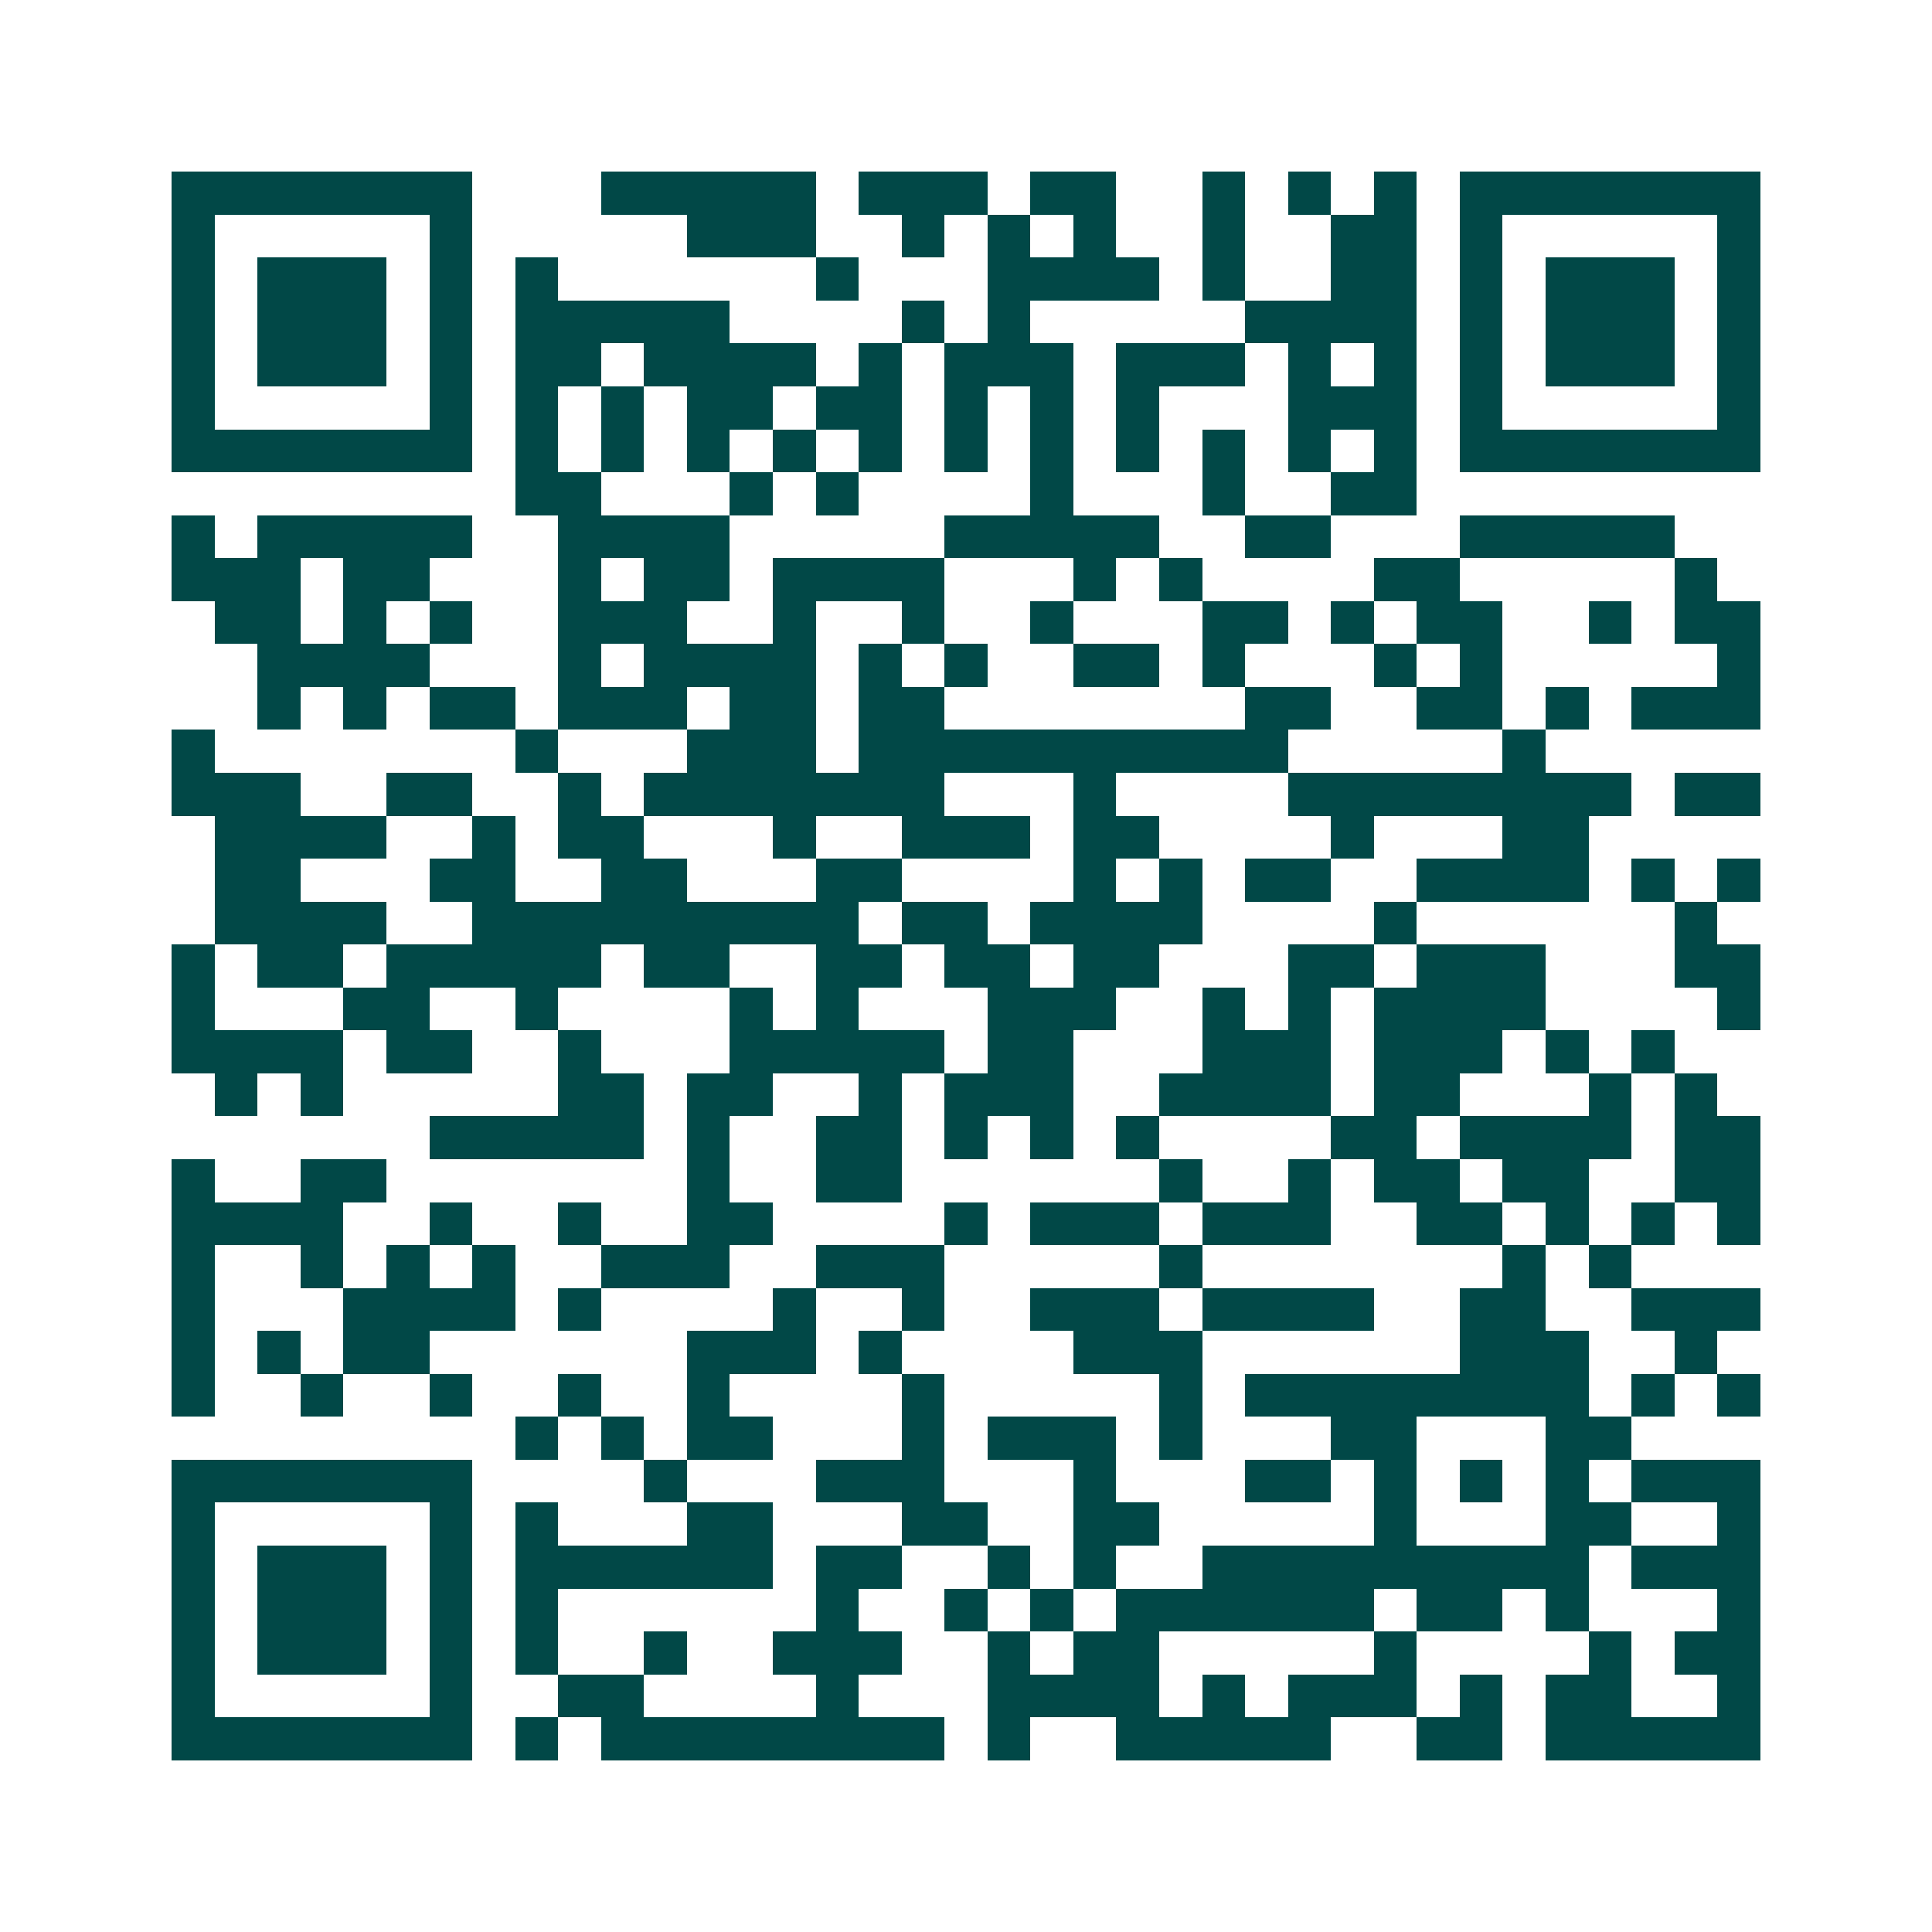 <svg xmlns="http://www.w3.org/2000/svg" width="200" height="200" viewBox="0 0 45 45" shape-rendering="crispEdges"><path fill="#ffffff" d="M0 0h45v45H0z"/><path stroke="#014847" d="M4 4.5h7m3 0h5m1 0h3m1 0h2m2 0h1m1 0h1m1 0h1m1 0h7M4 5.5h1m5 0h1m5 0h3m2 0h1m1 0h1m1 0h1m2 0h1m2 0h2m1 0h1m5 0h1M4 6.5h1m1 0h3m1 0h1m1 0h1m6 0h1m3 0h4m1 0h1m2 0h2m1 0h1m1 0h3m1 0h1M4 7.5h1m1 0h3m1 0h1m1 0h5m4 0h1m1 0h1m5 0h4m1 0h1m1 0h3m1 0h1M4 8.5h1m1 0h3m1 0h1m1 0h2m1 0h4m1 0h1m1 0h3m1 0h3m1 0h1m1 0h1m1 0h1m1 0h3m1 0h1M4 9.5h1m5 0h1m1 0h1m1 0h1m1 0h2m1 0h2m1 0h1m1 0h1m1 0h1m3 0h3m1 0h1m5 0h1M4 10.5h7m1 0h1m1 0h1m1 0h1m1 0h1m1 0h1m1 0h1m1 0h1m1 0h1m1 0h1m1 0h1m1 0h1m1 0h7M12 11.5h2m3 0h1m1 0h1m4 0h1m3 0h1m2 0h2M4 12.5h1m1 0h5m2 0h4m5 0h5m2 0h2m3 0h5M4 13.5h3m1 0h2m3 0h1m1 0h2m1 0h4m3 0h1m1 0h1m4 0h2m5 0h1M5 14.5h2m1 0h1m1 0h1m2 0h3m2 0h1m2 0h1m2 0h1m3 0h2m1 0h1m1 0h2m2 0h1m1 0h2M6 15.5h4m3 0h1m1 0h4m1 0h1m1 0h1m2 0h2m1 0h1m3 0h1m1 0h1m5 0h1M6 16.5h1m1 0h1m1 0h2m1 0h3m1 0h2m1 0h2m7 0h2m2 0h2m1 0h1m1 0h3M4 17.5h1m7 0h1m3 0h3m1 0h10m5 0h1M4 18.5h3m2 0h2m2 0h1m1 0h7m3 0h1m4 0h8m1 0h2M5 19.5h4m2 0h1m1 0h2m3 0h1m2 0h3m1 0h2m4 0h1m3 0h2M5 20.5h2m3 0h2m2 0h2m3 0h2m4 0h1m1 0h1m1 0h2m2 0h4m1 0h1m1 0h1M5 21.5h4m2 0h9m1 0h2m1 0h4m4 0h1m6 0h1M4 22.5h1m1 0h2m1 0h5m1 0h2m2 0h2m1 0h2m1 0h2m3 0h2m1 0h3m3 0h2M4 23.5h1m3 0h2m2 0h1m4 0h1m1 0h1m3 0h3m2 0h1m1 0h1m1 0h4m4 0h1M4 24.5h4m1 0h2m2 0h1m3 0h5m1 0h2m3 0h3m1 0h3m1 0h1m1 0h1M5 25.5h1m1 0h1m5 0h2m1 0h2m2 0h1m1 0h3m2 0h4m1 0h2m3 0h1m1 0h1M10 26.5h5m1 0h1m2 0h2m1 0h1m1 0h1m1 0h1m4 0h2m1 0h4m1 0h2M4 27.5h1m2 0h2m7 0h1m2 0h2m6 0h1m2 0h1m1 0h2m1 0h2m2 0h2M4 28.5h4m2 0h1m2 0h1m2 0h2m4 0h1m1 0h3m1 0h3m2 0h2m1 0h1m1 0h1m1 0h1M4 29.5h1m2 0h1m1 0h1m1 0h1m2 0h3m2 0h3m5 0h1m7 0h1m1 0h1M4 30.5h1m3 0h4m1 0h1m4 0h1m2 0h1m2 0h3m1 0h4m2 0h2m2 0h3M4 31.5h1m1 0h1m1 0h2m6 0h3m1 0h1m4 0h3m6 0h3m2 0h1M4 32.5h1m2 0h1m2 0h1m2 0h1m2 0h1m4 0h1m5 0h1m1 0h8m1 0h1m1 0h1M12 33.5h1m1 0h1m1 0h2m3 0h1m1 0h3m1 0h1m3 0h2m3 0h2M4 34.5h7m4 0h1m3 0h3m3 0h1m3 0h2m1 0h1m1 0h1m1 0h1m1 0h3M4 35.5h1m5 0h1m1 0h1m3 0h2m3 0h2m2 0h2m5 0h1m3 0h2m2 0h1M4 36.5h1m1 0h3m1 0h1m1 0h6m1 0h2m2 0h1m1 0h1m2 0h9m1 0h3M4 37.5h1m1 0h3m1 0h1m1 0h1m6 0h1m2 0h1m1 0h1m1 0h6m1 0h2m1 0h1m3 0h1M4 38.5h1m1 0h3m1 0h1m1 0h1m2 0h1m2 0h3m2 0h1m1 0h2m5 0h1m4 0h1m1 0h2M4 39.5h1m5 0h1m2 0h2m4 0h1m3 0h4m1 0h1m1 0h3m1 0h1m1 0h2m2 0h1M4 40.5h7m1 0h1m1 0h8m1 0h1m2 0h5m2 0h2m1 0h5"/></svg>
